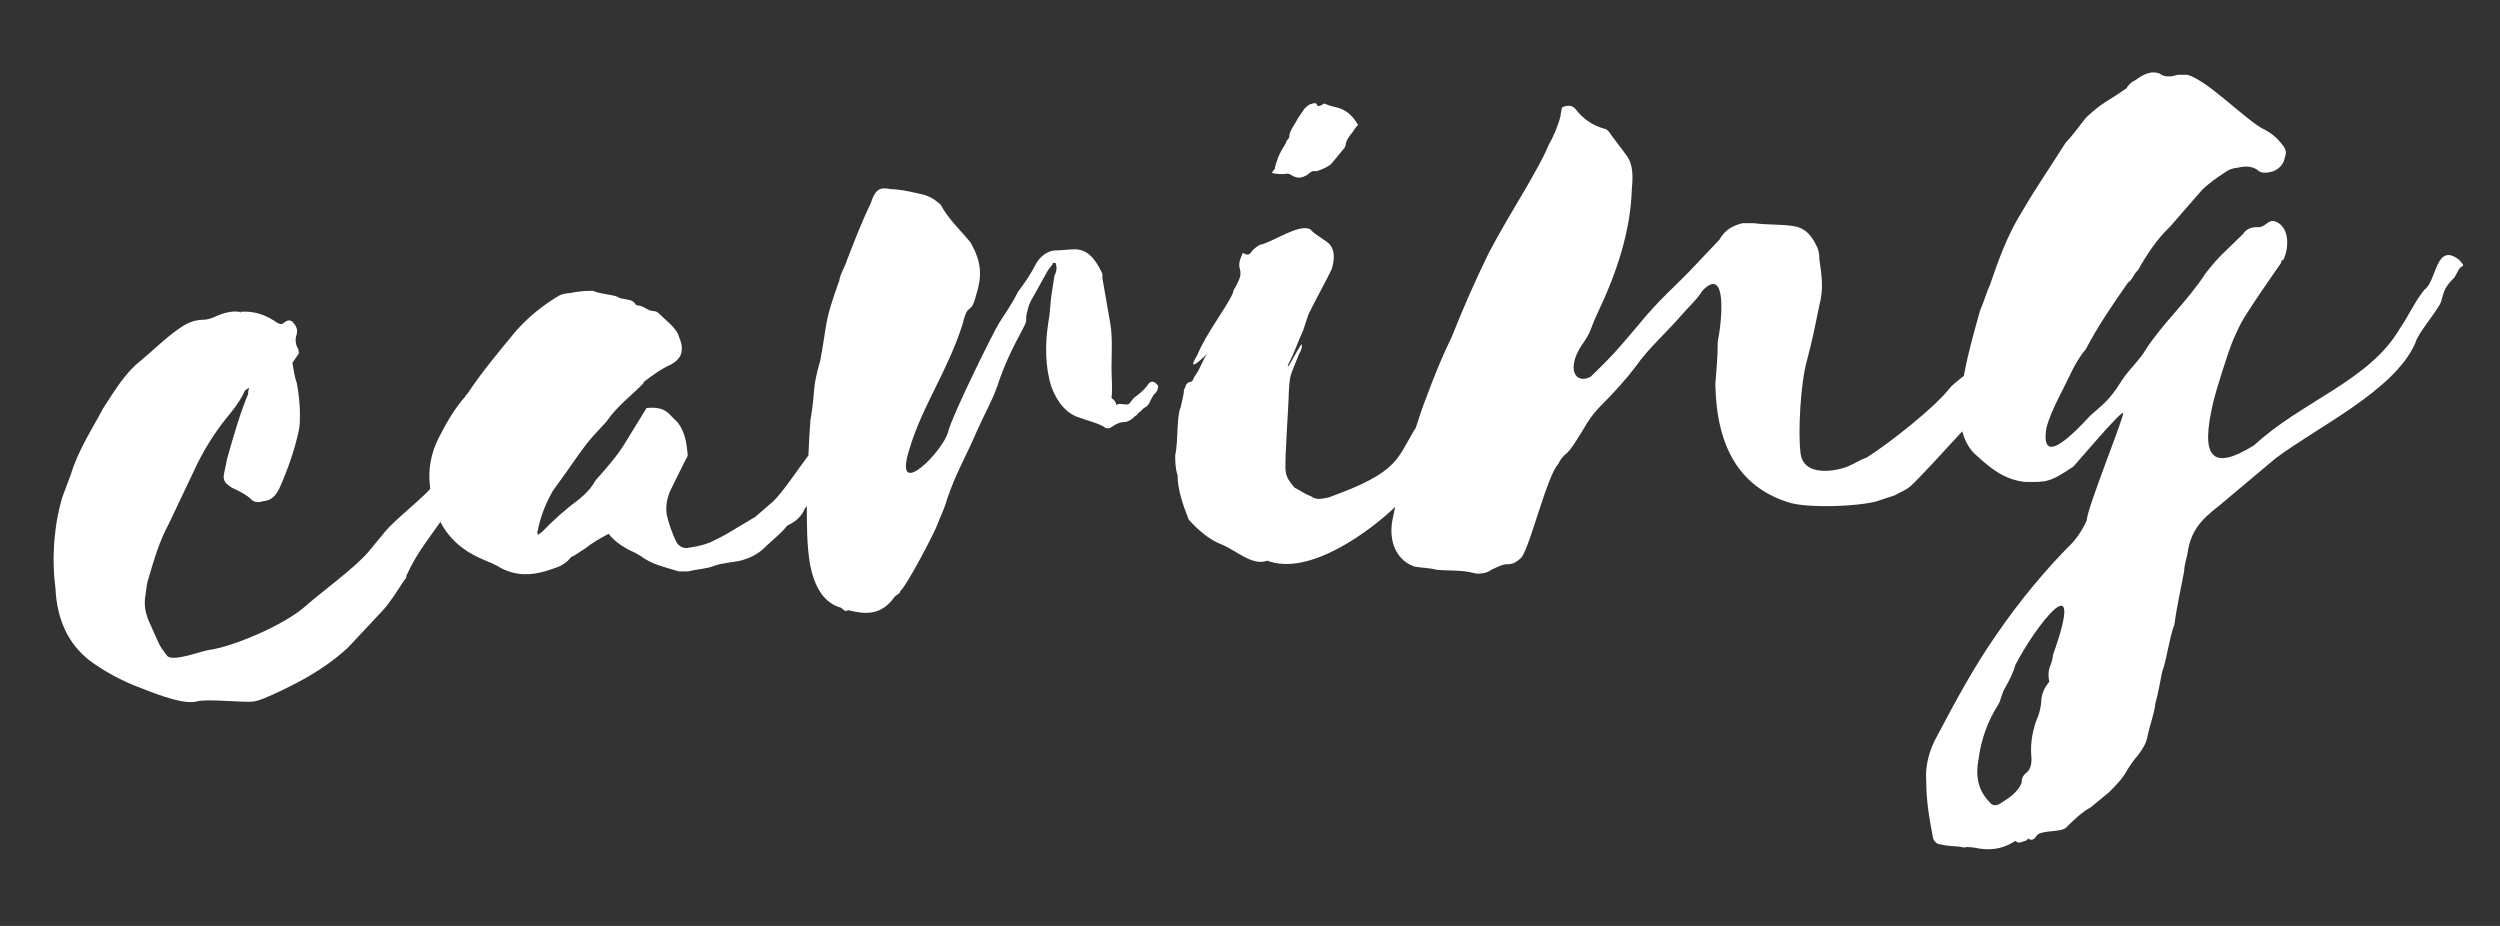 <?xml version="1.0" encoding="utf-8"?>
<svg version="1.1" id="Layer_1" xmlns="http://www.w3.org/2000/svg" xmlns:xlink="http://www.w3.org/1999/xlink" x="0px" y="0px"
	 viewBox="0 0 631.8 234" xml:space="preserve">
<rect x="0" y="0" width="631.8" height="234" fill="#333333" stroke="none"/>
<style type="text/css">
	.st0 {
		fill: #FFF;
	}
</style>
<g class="st0">
	<path d="M22.6,166.9c3.4,2.5,7,4.5,11,6.2c3.7,1.4,12.1,5.1,16,4.2c2.5-0.8,11.8,0.3,14.3,0c2.2,0,12.4-5.3,14.3-6.5
		c3.4-2,6.5-4.2,9.6-7l9-9.6c2-2.2,3.7-5.1,5.6-7.9c0.3,0,0.3-0.6,0.3-0.8c1.4-3.1,3.1-5.9,5.1-8.7l3.5-4.9c2.2,4.3,5.9,7.5,11,9.6
		c1.4,0.6,2.8,1.1,4.2,2c3.7,2,7.6,2,11.5,0.8c2.2-0.8,4.5-1.1,6.2-3.4c0,0,0.3-0.3,0.6-0.3l3.1-2c1.7-1.4,3.7-2.5,5.9-3.7
		c1.7,2.2,4.2,3.7,6.7,4.8l1.4,0.8c2.8,2.2,6.2,2.8,9.6,3.9h2.5c2.2-0.6,4.5-0.6,6.5-1.4c2.2-0.8,4.5-0.8,7-1.4
		c2-0.6,3.7-1.4,5.3-2.8c1.7-1.7,3.9-3.4,5.6-5.3c0.3-0.6,0.8-0.8,1.4-1.1c1.4-0.8,2.5-1.7,3.4-3.4c0.1-0.4,0.4-0.8,0.7-1.1
		c0,0,0,0,0,0.1c0,4.8,0,9.8,0.8,14.6c1.1,5.6,3.4,9.8,7.9,11c0.6,0.6,1.1,1.1,1.7,0.6c4.5,1.1,8.4,1.4,11.8-3.4
		c0.6-0.6,1.4-0.8,1.4-1.4c1.7-1.4,8.7-14.9,9.3-16.6c0.8-2.2,2-4.5,2.5-6.5c2-6.2,5.1-11.5,7.6-17.4c1.7-3.9,3.7-7.3,5.1-11.2
		c1.7-5.3,3.9-9.8,6.5-14.6c0.3-0.8,1.1-1.7,0.8-2.8c0.3-2,0.8-3.7,1.7-5.1l3.9-7l1.1-1.4c0-0.6,0.6-0.3,0.8-0.3
		c0.3,1.1,0.3,2-0.3,3.1l-0.8,5.1c-0.3,2.2-0.3,4.5-0.8,7c-0.8,5.3-0.8,11,0.8,16c1.4,3.9,3.9,7,7.3,7.9c2,0.8,3.9,1.1,5.9,2.2
		c0.6,0.6,1.4,0.6,2.2,0c1.1-0.8,2.2-1.1,2.5-1.1c1.1,0,2-0.3,3.1-1.4l0.8-0.6c0-0.3,0.6-0.6,0.8-0.8l0.8-0.8c0.8-0.3,1.4-1.1,1.7-2
		l0.8-1.4c0.8-0.6,1.1-1.4,1.1-2.2c-1.1-1.4-2-1.4-2.8,0c-1.1,1.4-2.2,2.2-3.4,3.1l-1.1,1.4c-0.6,0.6-2.5-0.3-3.1,0.3
		c-0.3,0.3,0-0.8-1.4-1.7c0.3-2.5,0-5.1,0-7.6c0-3.7,0.3-7.6-0.3-11.2l-2-11.5v-1.1c-1.7-3.7-3.7-6.2-7-6.2c-1.7,0-3.4,0.3-5.3,0.3
		c-1.7,0.3-3.4,1.4-4.5,3.4c-1.1,2.2-2.8,4.8-4.5,7c-1.4,2.8-3.1,5.3-4.8,7.9c-2,3.4-11.8,23.3-12.9,27.5c-1.1,4.8-14.1,18-9.8,4.5
		c3.1-10.7,9.8-20,13.5-31.8c1.4-5.9,2-1.7,3.4-7.3c1.7-5.3,1.1-8.7-1.4-13.2c-2.8-3.4-5.6-5.9-7.6-9.6c-2.2-2-3.9-2.5-5.6-2.8
		c-2.5-0.6-5.1-1.1-7-1.1c-2.8-0.6-3.9,0-5.1,3.7c-2.2,4.5-3.9,9-5.9,14.1c-0.6,2-1.7,3.4-2,5.3c-3.9,11-2.8,9.3-4.8,20.2
		c-2.2,7.6-1.1,7-2.5,15.2c-0.2,2.9-0.4,5.8-0.5,8.8c-3.1,4.1-6.4,9.2-8.9,11.6l-4.5,3.9l-6.2,3.7c-1.7,1.1-3.7,2-5.3,2.8
		c-2,0.8-3.9,1.1-5.9,1.4c-1.1,0-2-0.6-2.5-1.4c-1.1-2.2-2-4.8-2.5-7c-0.3-2,0-3.9,0.8-5.9l3.9-7.9c0.3-0.6,0.6-0.8,0.6-1.4
		c-0.3-2.8-0.6-5.6-2.5-8.1l-1.7-1.7c-1.7-2-3.7-2.2-6.2-2l-5.9,9.6c-1.4,2.2-3.1,4.2-4.8,6.2l-2.2,2.5c-1.1,2-2.5,3.4-4.2,4.8
		c-3.4,2.5-6.5,5.3-9.3,8.2l-1.1,0.8c0-0.6-0.3-0.8,0-1.1c0.6-3.1,1.7-6.2,3.4-9.3c0.3-0.6,0.6-1.1,1.1-1.7l2.8-3.9
		c2.2-3.1,4.2-6.2,6.7-9l3.4-3.7c2.5-3.7,6.2-6.5,9.3-9.6v-0.3c2.2-1.7,4.5-3.4,7-4.5c2.5-1.4,3.1-3.1,2.5-5.6l-0.8-2.2
		c-1.1-2-3.1-3.4-4.8-5.1c-0.3-0.3-0.8-0.6-1.4-0.6c-1.4,0-2.5-1.4-3.9-1.4c0,0-0.3,0-0.6-0.3c-0.6-1.1-1.7-1.1-3.1-1.4
		c-0.6,0-1.1-0.3-1.7-0.6c-2-0.6-4.2-0.6-5.9-1.4h-0.8c-2,0-3.7,0.3-5.3,0.6c-0.8,0-2,0.3-2.5,0.6c-4.2,2.5-7.6,5.3-10.7,8.7
		c-4.2,5.1-8.7,10.4-12.4,16c-0.3,0.3-0.6,0.6-0.6,0.8c-2.8,3.1-4.8,6.7-6.7,10.4c-2,3.9-2.8,8.1-2.2,12.6c0,0.1,0,0.3,0,0.4
		c-3.3,3.5-9.3,8.1-11.5,10.9l-4.2,5.1c-3.7,4.2-11.5,9.8-15.7,13.5c-5.3,4.8-18.5,10.4-24.7,11.2c-2,0.3-9,3.1-10.4,1.4
		c-0.8-1.1-1.7-2.2-2.2-3.4l-2.5-5.6c-0.8-2-1.1-3.9-0.8-5.9c0.3-1.7,0.3-3.1,0.8-4.5c1.4-4.8,2.8-9.6,5.1-13.8l6.7-14.1
		c1.7-3.7,3.7-7,5.9-10.1s5.1-5.9,6.7-9.6l1.1-0.8c-0.3,0.8-0.3,1.4-0.3,1.7c-2.2,5.3-3.7,10.7-5.3,16.3l-0.8,3.9
		c-0.3,1.4,0.3,2.2,1.1,2.8l0.8,0.6c1.7,0.8,3.7,1.7,5.1,3.1c0.3,0.3,0.8,0.6,1.7,0.6c0.6,0,1.1-0.3,1.7-0.3
		c1.7-0.3,2.8-1.4,3.7-3.4c2-4.5,3.7-9.3,4.8-14.3c0.3-1.4,0.3-2.8,0.3-4.2c0-2.5-0.3-5.3-0.8-7.9c-0.6-1.7-0.8-3.4-1.1-5.1l1.7-2.5
		c-0.3-0.3,0-0.8-0.3-1.1c-0.6-1.1-0.8-2.2-0.3-3.7c0.3-1.4-0.3-2.2-1.1-3.1c-0.8-0.6-1.4-0.3-2.2,0.3c-0.3,0.3-0.6,0.3-0.8,0.3
		c-0.3,0-0.6-0.3-0.8-0.3c-2.8-2-5.9-3.1-9.3-2.8c0,0.3,0,0.3-0.3,0c-2-0.3-4.2,0.3-6.5,1.4c-0.8,0.3-1.7,0.6-2.5,0.6
		c-2,0-3.9,0.6-5.9,2c-3.7,2.5-6.7,5.6-10.1,8.4c-2.8,2.2-5.1,5.3-7.3,8.7l-2.2,3.4c-2.8,5.3-6.2,10.4-8.1,16.6l-2.2,5.9
		c-0.8,2.8-1.4,5.6-1.7,8.4c-0.6,4.8-0.6,9.6,0,14.3C14.4,156.8,17.3,162.7,22.6,166.9z"/>
	<path d="M326.6,44.4c1.1,0.6,2.2,0.8,3.9-0.3c0.6-0.6,1.4-1.1,2-0.8c1.4-0.3,3.7-1.4,4.2-2.2l2.8-3.4c0.6-0.6,0.6-1.1,0.6-1.4
		c0.3-1.1,0.8-1.7,1.4-2.5c0.6-0.6,0.8-1.4,1.7-2.2c-1.1-2-2.5-3.4-4.5-4.2c-1.1-0.3-2.5-0.6-3.7-1.1c-0.3-0.3-0.6,0-1.1,0.3
		c-0.6,0.3-1.1,0.3-1.1-0.3c-0.3-0.3-0.8-0.3-1.4,0c-0.6,0-1.1,0.6-1.7,1.1l-1.7,2.5c-0.8,1.7-2.2,3.1-2.2,4.8
		c0,0.3-0.8,0.8-0.8,1.4c-0.8,1.4-1.4,2.2-2,3.7c-0.3,1.1-0.8,2-0.8,2.8l-0.8,1.1c1.1,0.3,2,0.3,3.1,0.3
		C325.2,43.8,325.8,43.8,326.6,44.4z"/>
	<path d="M575,115.9c10.4-7.9,30.1-17.1,35.4-29.2c0.6-2.5,5.6-8.1,6.5-10.4c0.8-3.1,1.1-3.9,3.4-6.2l1.1-2c0.8-1.4,2-0.3,0-2.5
		c-5.9-4.5-5.6,5.6-8.7,7.6c-2.5,3.1-3.9,6.5-6.2,9.8c-7.6,13.2-25,18.5-36.8,29.5c-11.2,7-13.5,2.5-10.4-10.7
		c0.8-3.4,3.7-12.6,5.1-16c0.8-1.7,1.7-3.9,2.8-5.6c2.8-4.5,6.2-9.3,9.3-13.8c0-0.3,0-0.6,0.6-0.8c1.7-3.9,1.1-8.4-2-9.6
		c-2-0.8-2.5,1.7-4.8,1.4c-1.4,0-2.8,0.6-3.4,1.7c-4.2,4.2-5.9,5.3-9.6,10.1c-4.5,7-10.7,12.4-15.2,19.4c-1.1,2-3.7,4.5-5.3,6.7
		c-3.1,4.8-3.7,5.6-8.4,9.6c-2,2-13.2,14.9-11.2,3.1c1.1-4.2,4.5-10.1,6.2-13.8c0.8-1.7,2.2-4.2,3.7-5.9c3.1-5.9,6.7-11.2,10.7-16.9
		c1.1-0.6,1.4-2.2,2.5-3.1c2.2-3.9,4.8-7.9,8.1-11l8.1-9.3c1.4-1.4,3.7-3.1,5.9-4.5c0.8-0.6,2-1.1,3.1-1.1c2-0.6,4.2-0.3,5.3,0.8
		c0.8,0.6,2.2,0.6,3.9,0c1.7-0.8,2.5-2,2.8-3.7c0.6-1.4-0.3-2.5-1.1-3.4c-1.1-1.4-2.8-2.8-4.8-3.7c-4.8-2.8-13.8-12.1-18.8-13.5
		h-2.5c-1.7,0.6-3.4,0.6-4.5-0.3c-2-0.8-3.9,0-6.2,1.7c-0.8,0.3-1.7,1.1-2.2,2c-4.8,3.4-5.9,3.4-10.1,7.3c-1.7,2-3.1,4.2-5.3,6.5
		c-3.7,5.9-7.6,11.5-11,17.4c-3.7,5.9-5.9,12.1-8.1,18.5c-0.8,1.7-1.4,3.9-2.5,6.5c-1.4,5-3.1,10.9-4.1,16.5
		c-1.7,1.3-3.1,2.5-3.4,2.9c-3.9,5.1-15.7,14.3-21.1,17.7c-1.7,0.6-2.8,1.4-4.2,2c-2.8,1.4-12.1,3.4-12.6-3.4
		c-0.6-5.1,0-17.4,1.7-23.3c1.4-5.3,2-8.4,3.1-13.8c1.1-4.2,0.6-7.3,0-11.5c0-1.7-0.3-2.8-1.1-4.2c-1.1-2-2.5-3.7-5.1-4.2
		c-3.4-0.6-6.7-0.3-10.4-0.8h-2.8c-2.5,0.6-4.5,1.7-5.9,4.2l-5.3,5.6c-6.2,6.7-9.3,8.7-15.7,16.6c-5.3,6.2-5.9,7-11.5,12.4
		c-3.7,2-6.2-1.7-2.5-7.6c3.1-4.5,2-3.7,4.2-8.4c5.1-10.7,8.4-21.1,8.7-31.5c0.3-3.1,0.3-5.9-1.1-8.1l-4.2-5.6
		c-0.3-0.6-1.1-1.4-1.4-1.4c-3.1-0.8-5.6-2.5-7.6-5.1c-0.6-0.8-2-1.1-3.4-0.3c0,0.8-0.3,1.1-0.3,2c-0.6,2.5-1.7,5.1-3.1,7.6
		c-1.4,3.4-3.4,6.7-5.3,10.1c-3.1,5.3-6.7,11.2-9.8,17.1c-3.4,7-6.5,14-9.3,21.1c-2.5,5.1-4.5,10.1-6.5,15.5c-1,2.5-1.8,5-2.6,7.5
		c-4.9,7.8-3.9,11.1-22,17.6c-1.7,0.3-3.1,0.8-4.5-0.3c-1.7-0.6-3.1-1.7-4.2-2.2c-0.8-1.1-2-2.2-2.2-4.2c-0.3-2.5,0.8-16.9,0.8-19.7
		c0.3-5.1,0.3-3.9,2.5-9.6c0.3-0.6,0.8-1.4,0.8-2.2c0.6-2.8-4.5,7.9-3.4,4.5c1.4-2.5,2.5-5.9,3.7-8.4l1.4-4.2
		c2.2-4.5,4.2-7.9,5.9-11.5c0.8-2.8,0.6-4.8-0.6-6.2c-1.1-1.1-3.9-2.5-4.8-3.7c-2.8-1.7-9.8,3.4-12.9,3.9c-0.8,0.6-1.4,0.8-2.2,2
		l-0.3,0.3c-0.8,0.3-1.1,0-1.7-0.3c-0.8,1.7-1.1,2.8-0.8,3.9c0.6,2-0.3,3.1-1.1,4.8c0,0-0.6,0.8-0.6,1.4c-1.7,3.9-6.7,10.1-9,15.7
		c-3.4,5.6,2.5-0.3,2.5-0.3c-1.4,2-1.7,3.7-3.1,5.6c-0.3,0.3-0.6,1.4-0.8,1.4c-2,0.3-1.4,1.7-2,2c0,1.7-0.6,3.1-0.8,4.5
		c-1.1,2.2-0.6,8.7-1.4,12.1c0,1.4,0,3.4,0.6,5.1c0,3.7,1.4,7.6,2.8,11.2c2.5,2.8,5.3,5.1,8.1,6.2c4.2,1.7,7.9,5.6,11.8,4.2
		c10.7,4.1,26.4-7.9,32.3-13.6c-0.2,1.1-0.5,2.2-0.7,3.3c-1.1,5.9,1.4,10.4,5.6,11.8c1.7,0.3,3.7,0.3,5.6,0.8c3.1,0.3,6.2,0,9.3,0.8
		c0.8,0.3,3.1,0.3,4.5-0.8c1.7-0.8,2.8-1.4,3.9-1.4c1.4,0,2.2-0.3,3.7-1.7c2.2-2.8,6.5-20.8,9.3-23.6c0.3-0.8,1.1-2,2.2-2.8
		c1.4-1.4,2.5-3.4,3.9-5.6c1.4-2.5,2.8-4.5,4.8-6.5c3.1-3.1,6.2-6.5,8.7-9.8c3.1-4.5,7.9-8.7,11.5-12.9c1.7-2,3.9-3.9,5.3-6.2
		c6.2-6.5,5.1,7,3.9,12.9c0,3.7-0.3,7-0.6,10.7c0.3,16,6.2,25.9,18.3,29.8c4.8,1.7,19.7,1.1,23.6-0.6l3.4-1.1
		c1.4-0.8,3.1-1.4,4.2-2.5c1.9-1.7,8.7-9.1,12.9-13.7c0.7,2.6,1.9,4.7,3.6,6.1c3.4,3.1,7,6.2,12.4,6.7c5.1,0,5.9,0.3,12.1-3.9
		c0.6-0.6,12.4-14.6,12.6-13.5c-0.8,3.7-9,23.6-9.3,27.3c-0.8,1.7-2,3.7-3.4,5.3c-7.3,7.3-13.5,14.9-19.1,23
		c-5.9,8.4-10.7,17.4-15.2,25.9c-2.2,3.9-3.1,7.9-2.8,11.5c0,5.1,0.8,9.6,1.7,14.3c0.3,1.1,1.1,1.7,2,1.7c2.2,0.6,3.9,0.3,5.9,0.8
		c0.8-0.3,2,0,2.5,0c3.4,0.8,7,0.6,10.4-1.7c0.8,0.6,0.8,0.6,2.5,0c0.3,0,0.8-0.6,0.8-0.6c0.8,0.8,1.7,0,2-0.6
		c1.1-1.7,6.2-0.8,7.6-2.2c1.7-1.7,3.7-3.7,6.2-5.1l4.5-3.7c2-2,3.7-3.7,4.8-5.9c0.8-1.1,1.4-2.2,2.5-3.4c1.1-1.4,2.2-3.1,2.5-4.8
		c0.6-3.1,1.7-5.6,2-8.4c0.8-2.8,1.1-5.1,1.7-7.9c1.4-4.2,1.7-8.1,3.1-12.1V158c0.6-4.8,1.7-9.3,2.5-13.8c0-1.4,0.6-3.1,0.8-4.2
		c0.8-5.6,3.1-8.4,7.9-12.1L575,115.9z M518.8,165.6c0,0.8-0.3,1.7-0.6,2.5c-0.6,1.4-0.6,2.8-0.3,4.2c-1.4,1.7-1.7,2.8-2,4.2
		c0,2-0.6,4.2-1.4,5.9c-1.1,3.4-1.4,6.2-1.1,9.3c0,1.7-0.3,2.8-1.4,3.7c-0.8,0.6-1.1,1.4-1.1,2.5c-1.1,2.5-3.4,3.9-5.3,5.1
		c-1.1,0.8-2.2,0.6-2.8-0.3c-2.5-2.5-3.7-5.9-2.8-10.7c0.6-4.8,2.2-9.6,5.1-14.1c0.6-1.1,0.8-2.8,1.7-4.2c1.1-2,2-3.7,2.5-5.6
		C514.3,158.3,527.5,141.2,518.8,165.6z"/>
</g>
<g>
</g>
</svg>
